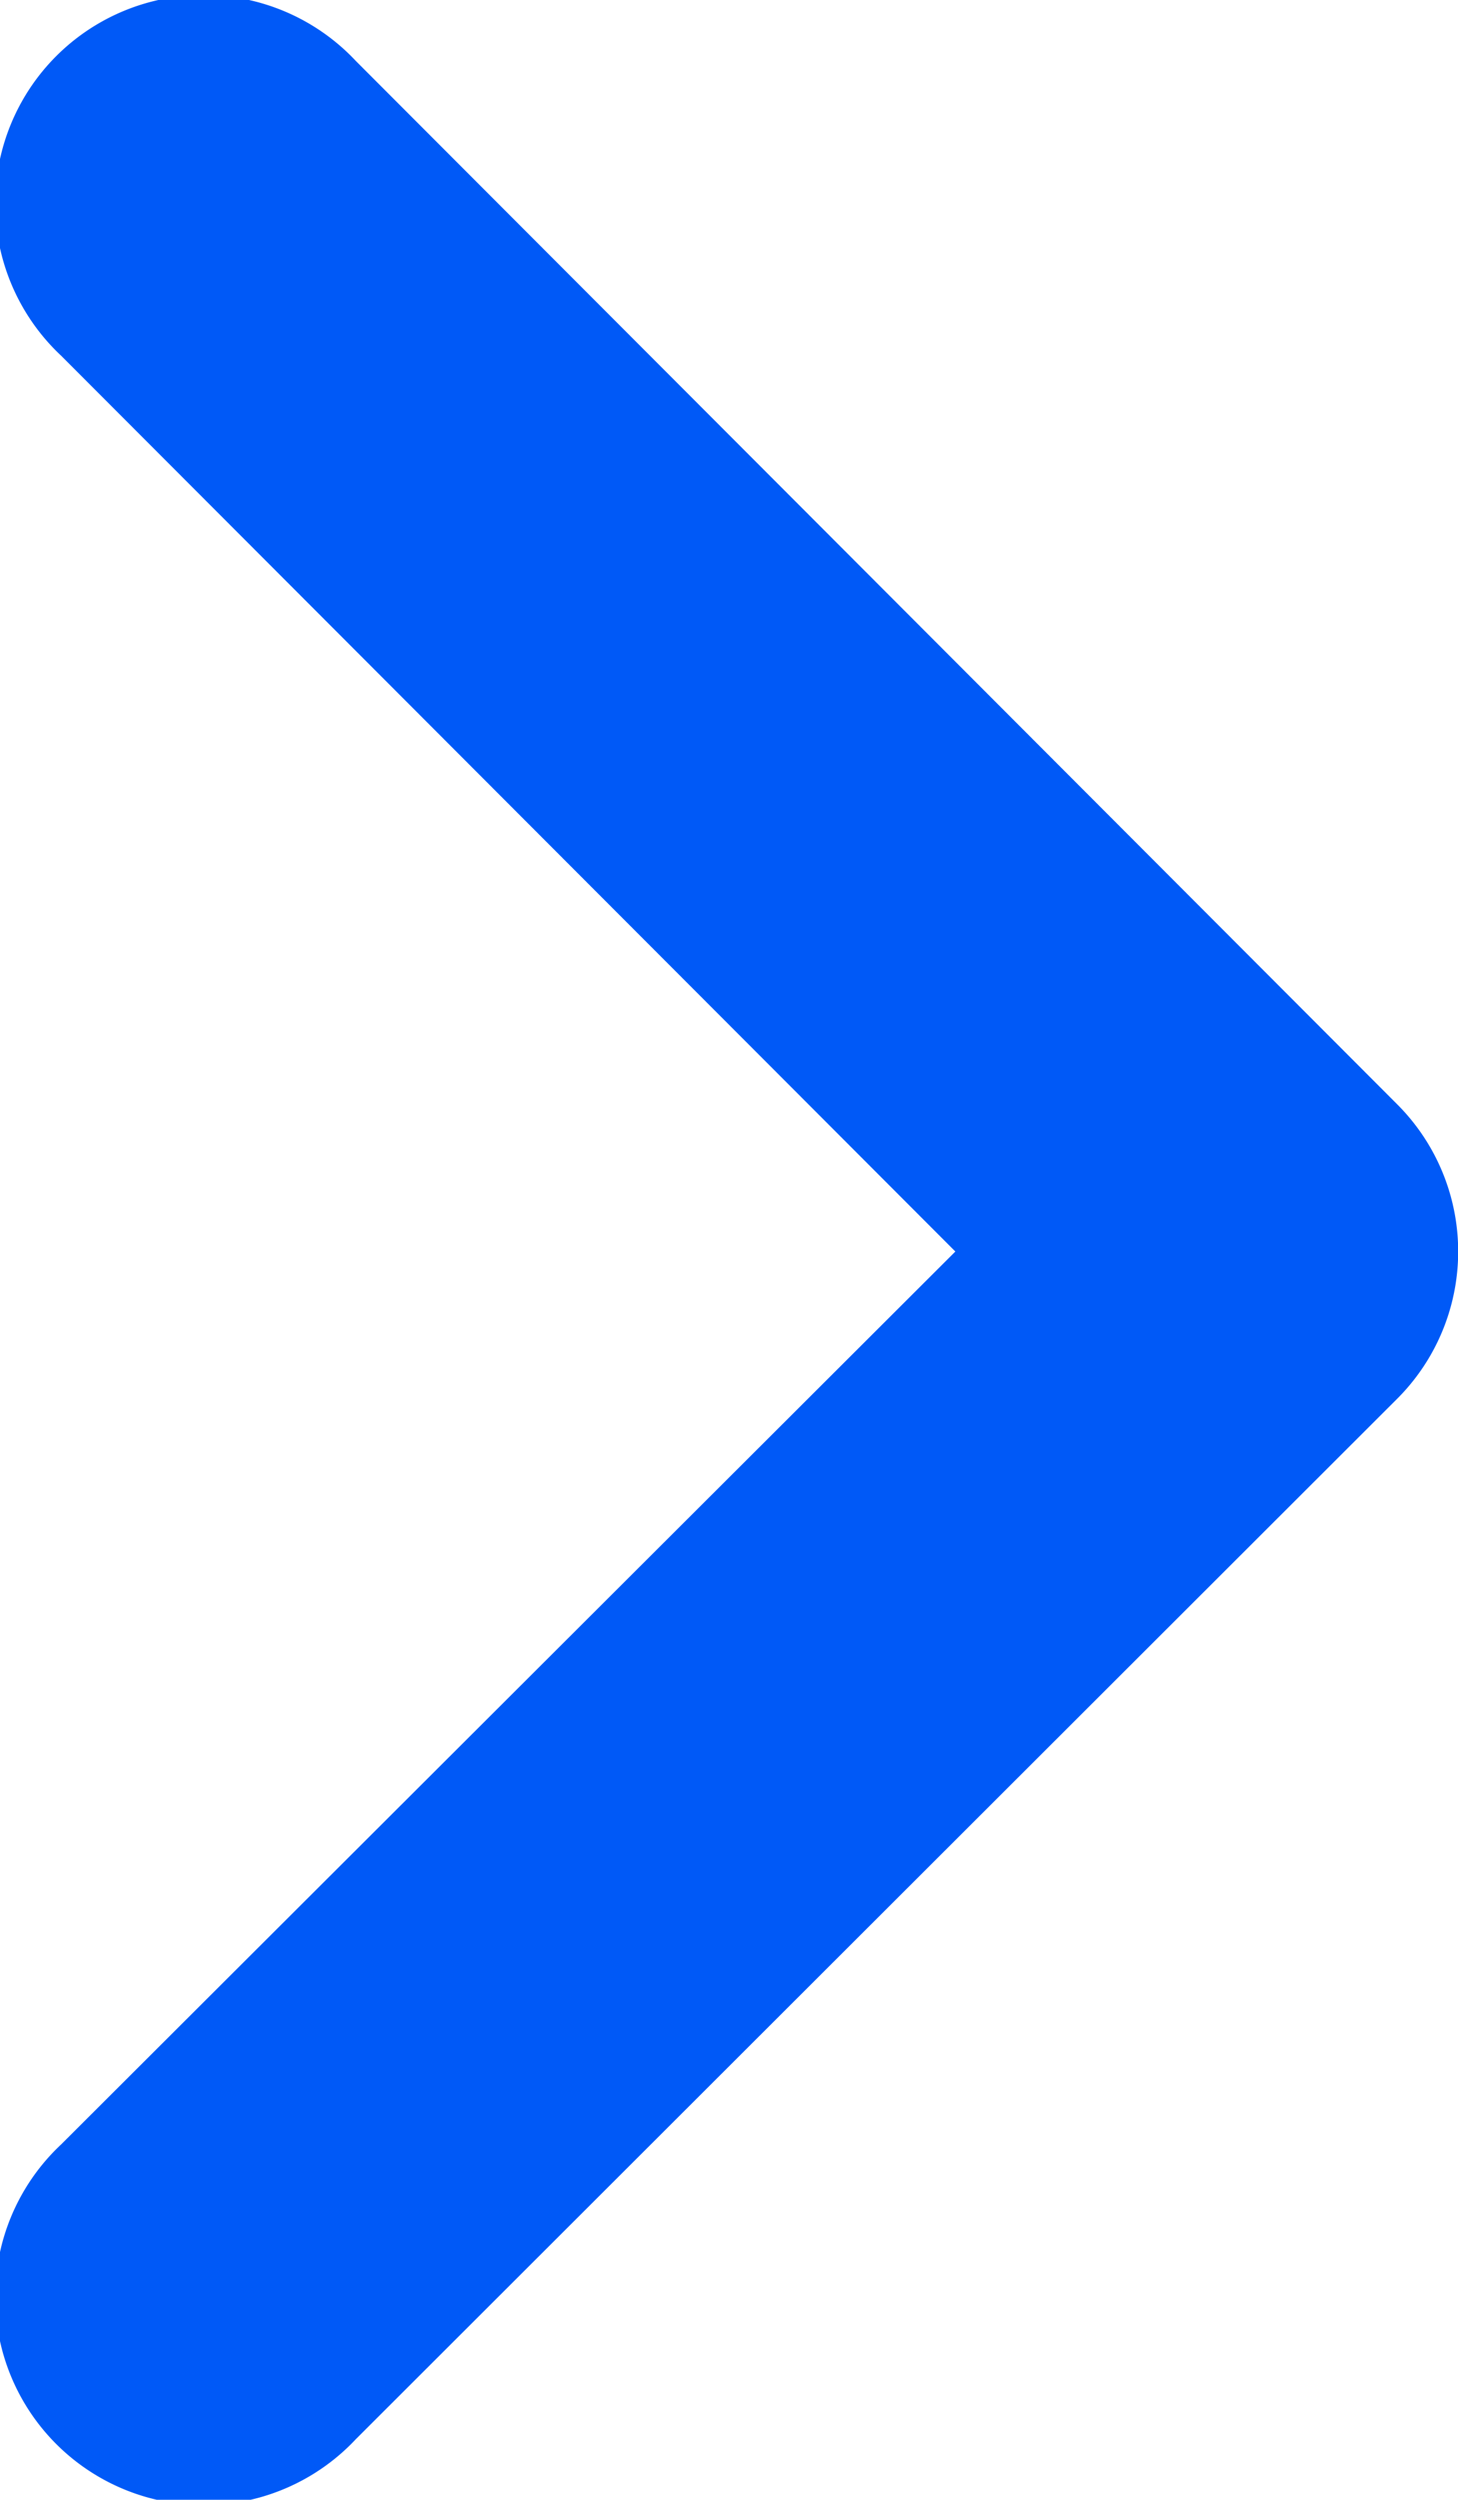 <svg xmlns="http://www.w3.org/2000/svg" xmlns:xlink="http://www.w3.org/1999/xlink" width="4" height="6.857" viewBox="0 0 4 6.857">
  <defs>
    <clipPath id="clip-path">
      <path id="路径_2573" d="M.168,5.882a.572.572,0,1,0,.808.809L3.833,3.837a.571.571,0,0,0,0-.808L.976.167A.572.572,0,1,0,.168.976L2.621,3.433Z" transform="translate(6.857) rotate(90)" fill="#0059f7"/>
    </clipPath>
  </defs>
  <g id="组_577" data-name="组 577" transform="translate(-12.5 16.857) rotate(-90)">
    <path id="路径_2573-2" data-name="路径_2573" d="M.168,5.882a.572.572,0,1,0,.808.809L3.833,3.837a.571.571,0,0,0,0-.808L.976.167A.572.572,0,1,0,.168.976L2.621,3.433Z" transform="translate(16.857 12.5) rotate(90)" fill="#0059f7"/>
  </g>
</svg>
